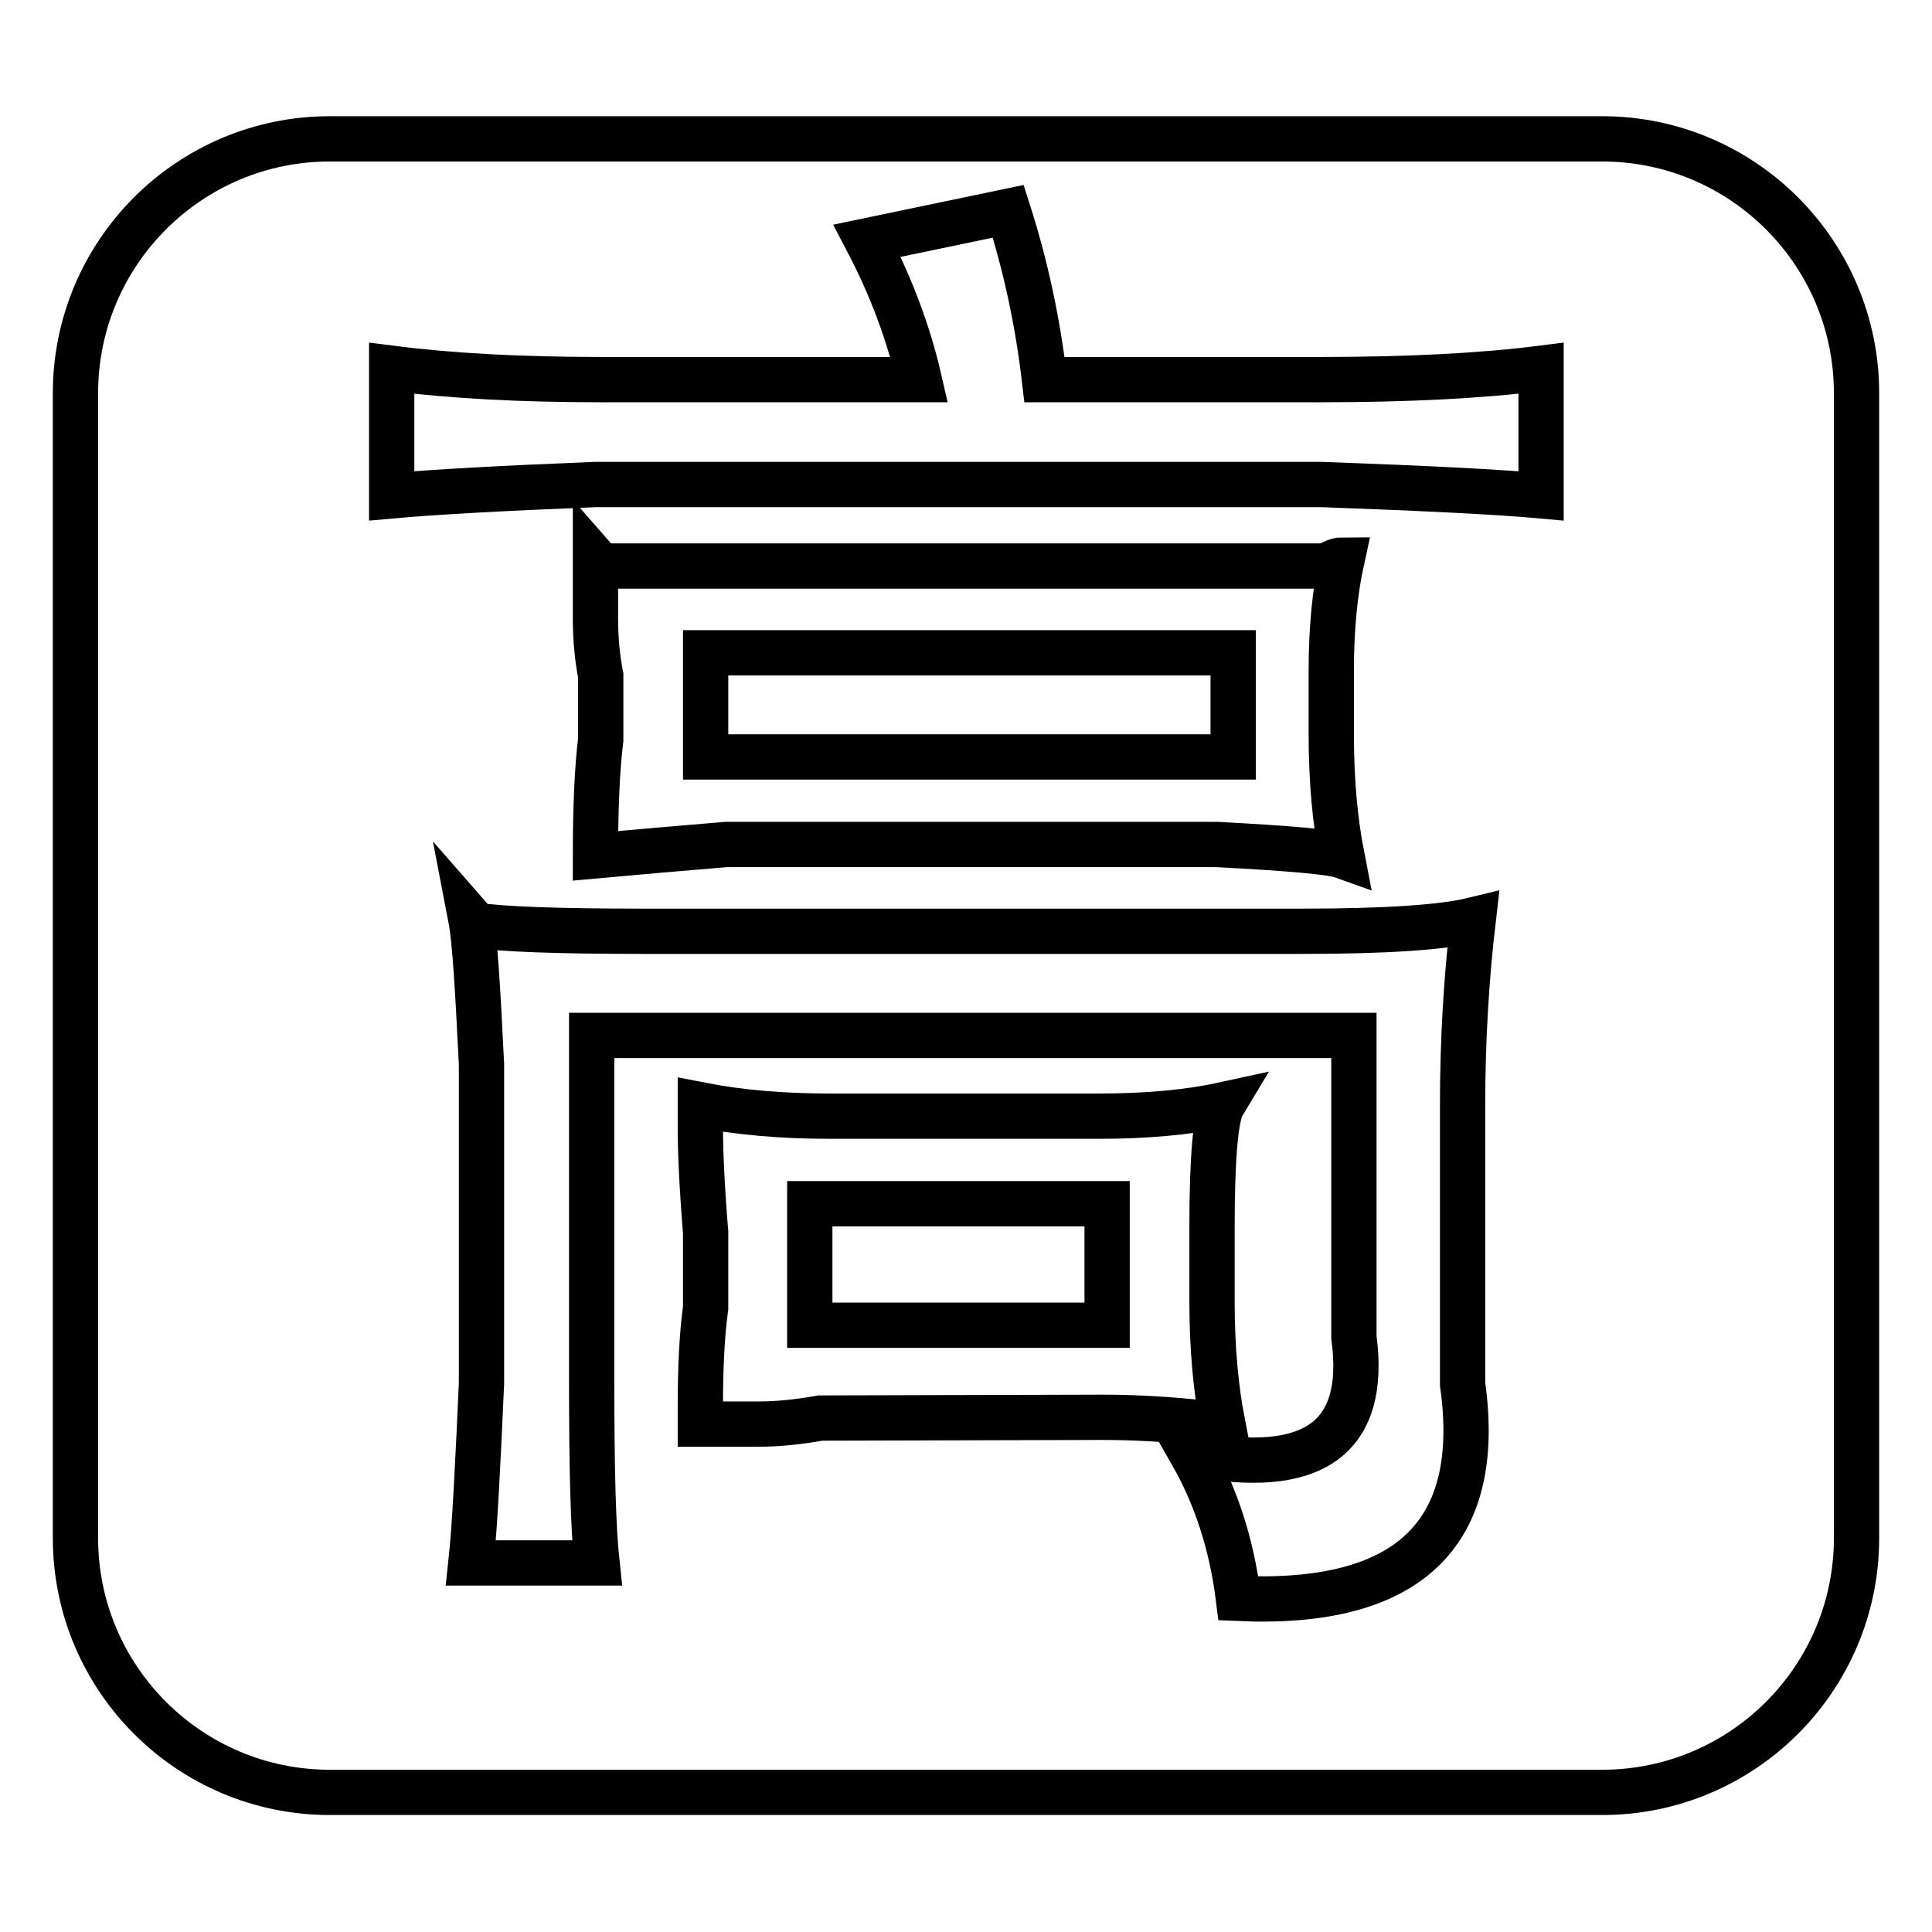 <?xml version="1.0" encoding="utf-8"?>
<!-- Svg Vector Icons : http://www.onlinewebfonts.com/icon -->
<!DOCTYPE svg PUBLIC "-//W3C//DTD SVG 1.1//EN" "http://www.w3.org/Graphics/SVG/1.1/DTD/svg11.dtd">
<svg version="1.1" xmlns="http://www.w3.org/2000/svg" xmlns:xlink="http://www.w3.org/1999/xlink" x="0px" y="0px" viewBox="0 0 256 256" enable-background="new 0 0 256 256" xml:space="preserve">
<g><g><path stroke-width="6" fill-opacity="0" stroke="#000000"  d="M93.5,86.5h69.9v13.8H93.5V86.5L93.5,86.5z"/><path stroke-width="6" fill-opacity="0" stroke="#000000"  d="M212.3,18.4H43.7C25.1,18.4,10,33.5,10,52.1v151.7c0,18.6,15.1,33.7,33.7,33.7h168.6c18.6,0,33.7-15.1,33.7-33.7V52.1C246,33.5,230.9,18.4,212.3,18.4z M108.7,187.9c-2.8,0.5-5.5,0.8-8.3,0.8c-3.2,0-5.8,0-7.6,0v-2.3c0-5.1,0.2-9.5,0.7-13.1v-10c-0.5-6.1-0.7-10.8-0.7-13.8c0-1.5,0-2.6,0-3.1c5.1,1,10.8,1.5,17.3,1.5h35.3c6.5,0,12-0.5,16.6-1.5c-0.9,1.5-1.4,6.9-1.4,16.1v10c0,6.1,0.5,11.5,1.4,16.1c-0.5,0-1.2,0-2.1,0c-4.6-0.5-9.2-0.8-13.8-0.8L108.7,187.9L108.7,187.9z M164.1,211.8c-0.9-7.2-3-13.6-6.2-19.2c16.1,3.1,23.3-2,21.5-15.4v-40h-101v46.1c0,11.3,0.2,19.2,0.7,23.8H62.4c0.5-4.6,0.9-12.6,1.4-23.8v-42.3c-0.5-10.2-0.9-16.6-1.4-19.2l0.7,0.8c3.2,0.5,10.6,0.8,22.1,0.8h87.2c11.1,0,18.7-0.5,22.8-1.5c-0.9,7.7-1.4,15.9-1.4,24.6v36.9C196.6,203.3,186.6,212.8,164.1,211.8z M78.9,81.9c0-2.6,0-5.1,0-7.7l0.7,0.8c5.1,0,10.4,0,15.9,0h64.3c5.5,0,10.8,0,15.9,0c0.9-0.5,1.6-0.8,2.1-0.8c-0.9,4.1-1.4,9-1.4,14.6v8.5c0,6.1,0.5,11.5,1.4,16.1c-1.4-0.5-6.9-1-16.6-1.5h-65c-6,0.5-11.8,1-17.3,1.5c0-6.1,0.2-11.3,0.7-15.4v-8.5C79.2,87.5,78.9,84.9,78.9,81.9z M204.2,65.7c-5.5-0.5-15.2-1-29.1-1.5H78.9c-12.5,0.5-21.5,1-27,1.5V48.8c7.8,1,17,1.5,27.7,1.5h42.2c-1.4-6.1-3.7-12.3-6.9-18.4l18.7-3.9c2.3,7.2,3.9,14.6,4.8,22.3h36.7c11.5,0,21.2-0.5,29.1-1.5L204.2,65.7L204.2,65.7z"/><path stroke-width="6" fill-opacity="0" stroke="#000000"  d="M107.3,159.5h39.4v16.1h-39.4V159.5L107.3,159.5z"/></g></g>
</svg>